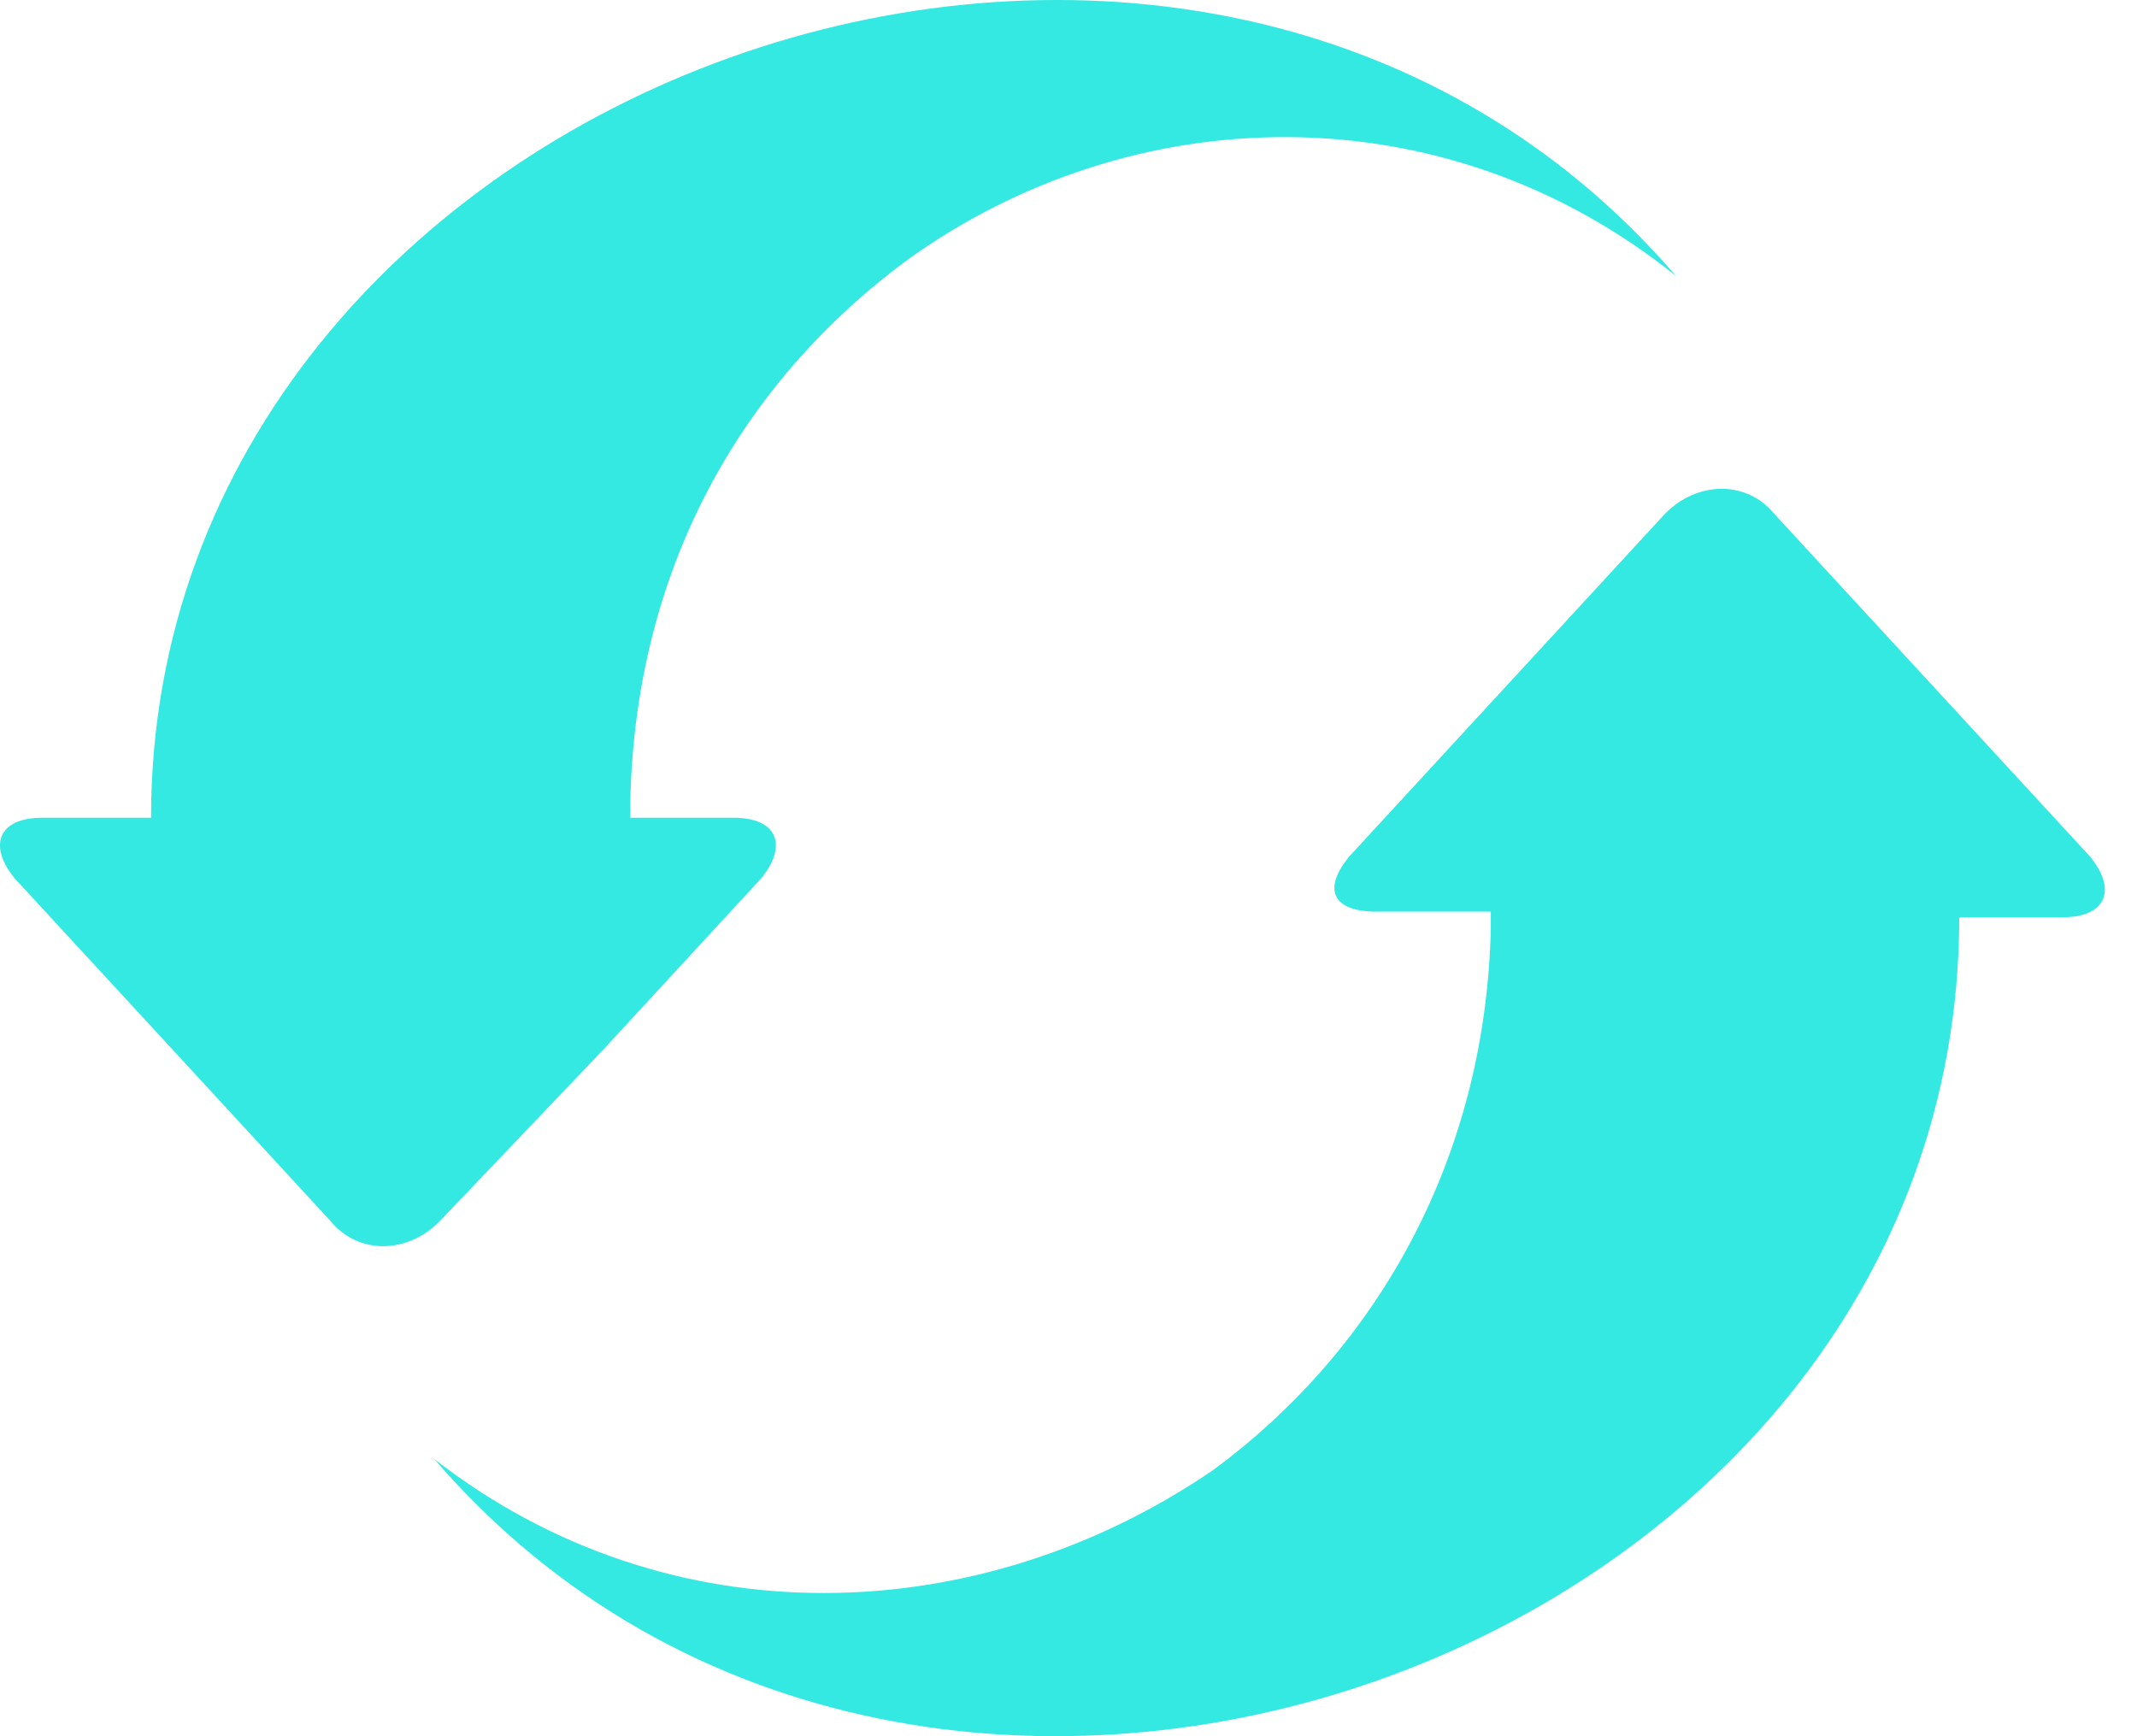 <svg width="16" height="13" viewBox="0 0 16 13" fill="none" xmlns="http://www.w3.org/2000/svg">
<path fill-rule="evenodd" clip-rule="evenodd" d="M15.648 6.413L14.465 5.129L13.283 3.846C13.079 3.598 12.712 3.598 12.467 3.846L11.285 5.129L10.102 6.413C9.898 6.661 9.98 6.826 10.306 6.826H10.551H11.162C11.162 6.868 11.162 6.909 11.162 6.951C11.121 8.73 10.265 10.138 9.083 11.007C7.329 12.207 5.005 12.29 3.251 10.924C6.921 15.187 14.669 12.414 14.669 6.868H15.24H15.444C15.77 6.868 15.852 6.661 15.648 6.413ZM4.515 7.861L5.698 6.578C5.902 6.33 5.82 6.123 5.494 6.123H5.29H4.719C4.719 6.081 4.719 6.04 4.719 5.999C4.76 4.177 5.616 2.812 6.799 1.942C8.471 0.742 10.795 0.659 12.549 2.067C8.879 -2.197 1.131 0.618 1.131 6.123H0.519H0.315C-0.011 6.123 -0.093 6.33 0.111 6.578L1.294 7.861L2.476 9.144C2.68 9.393 3.047 9.393 3.292 9.144L4.515 7.861Z" fill="#33E9E2"/>
</svg>
